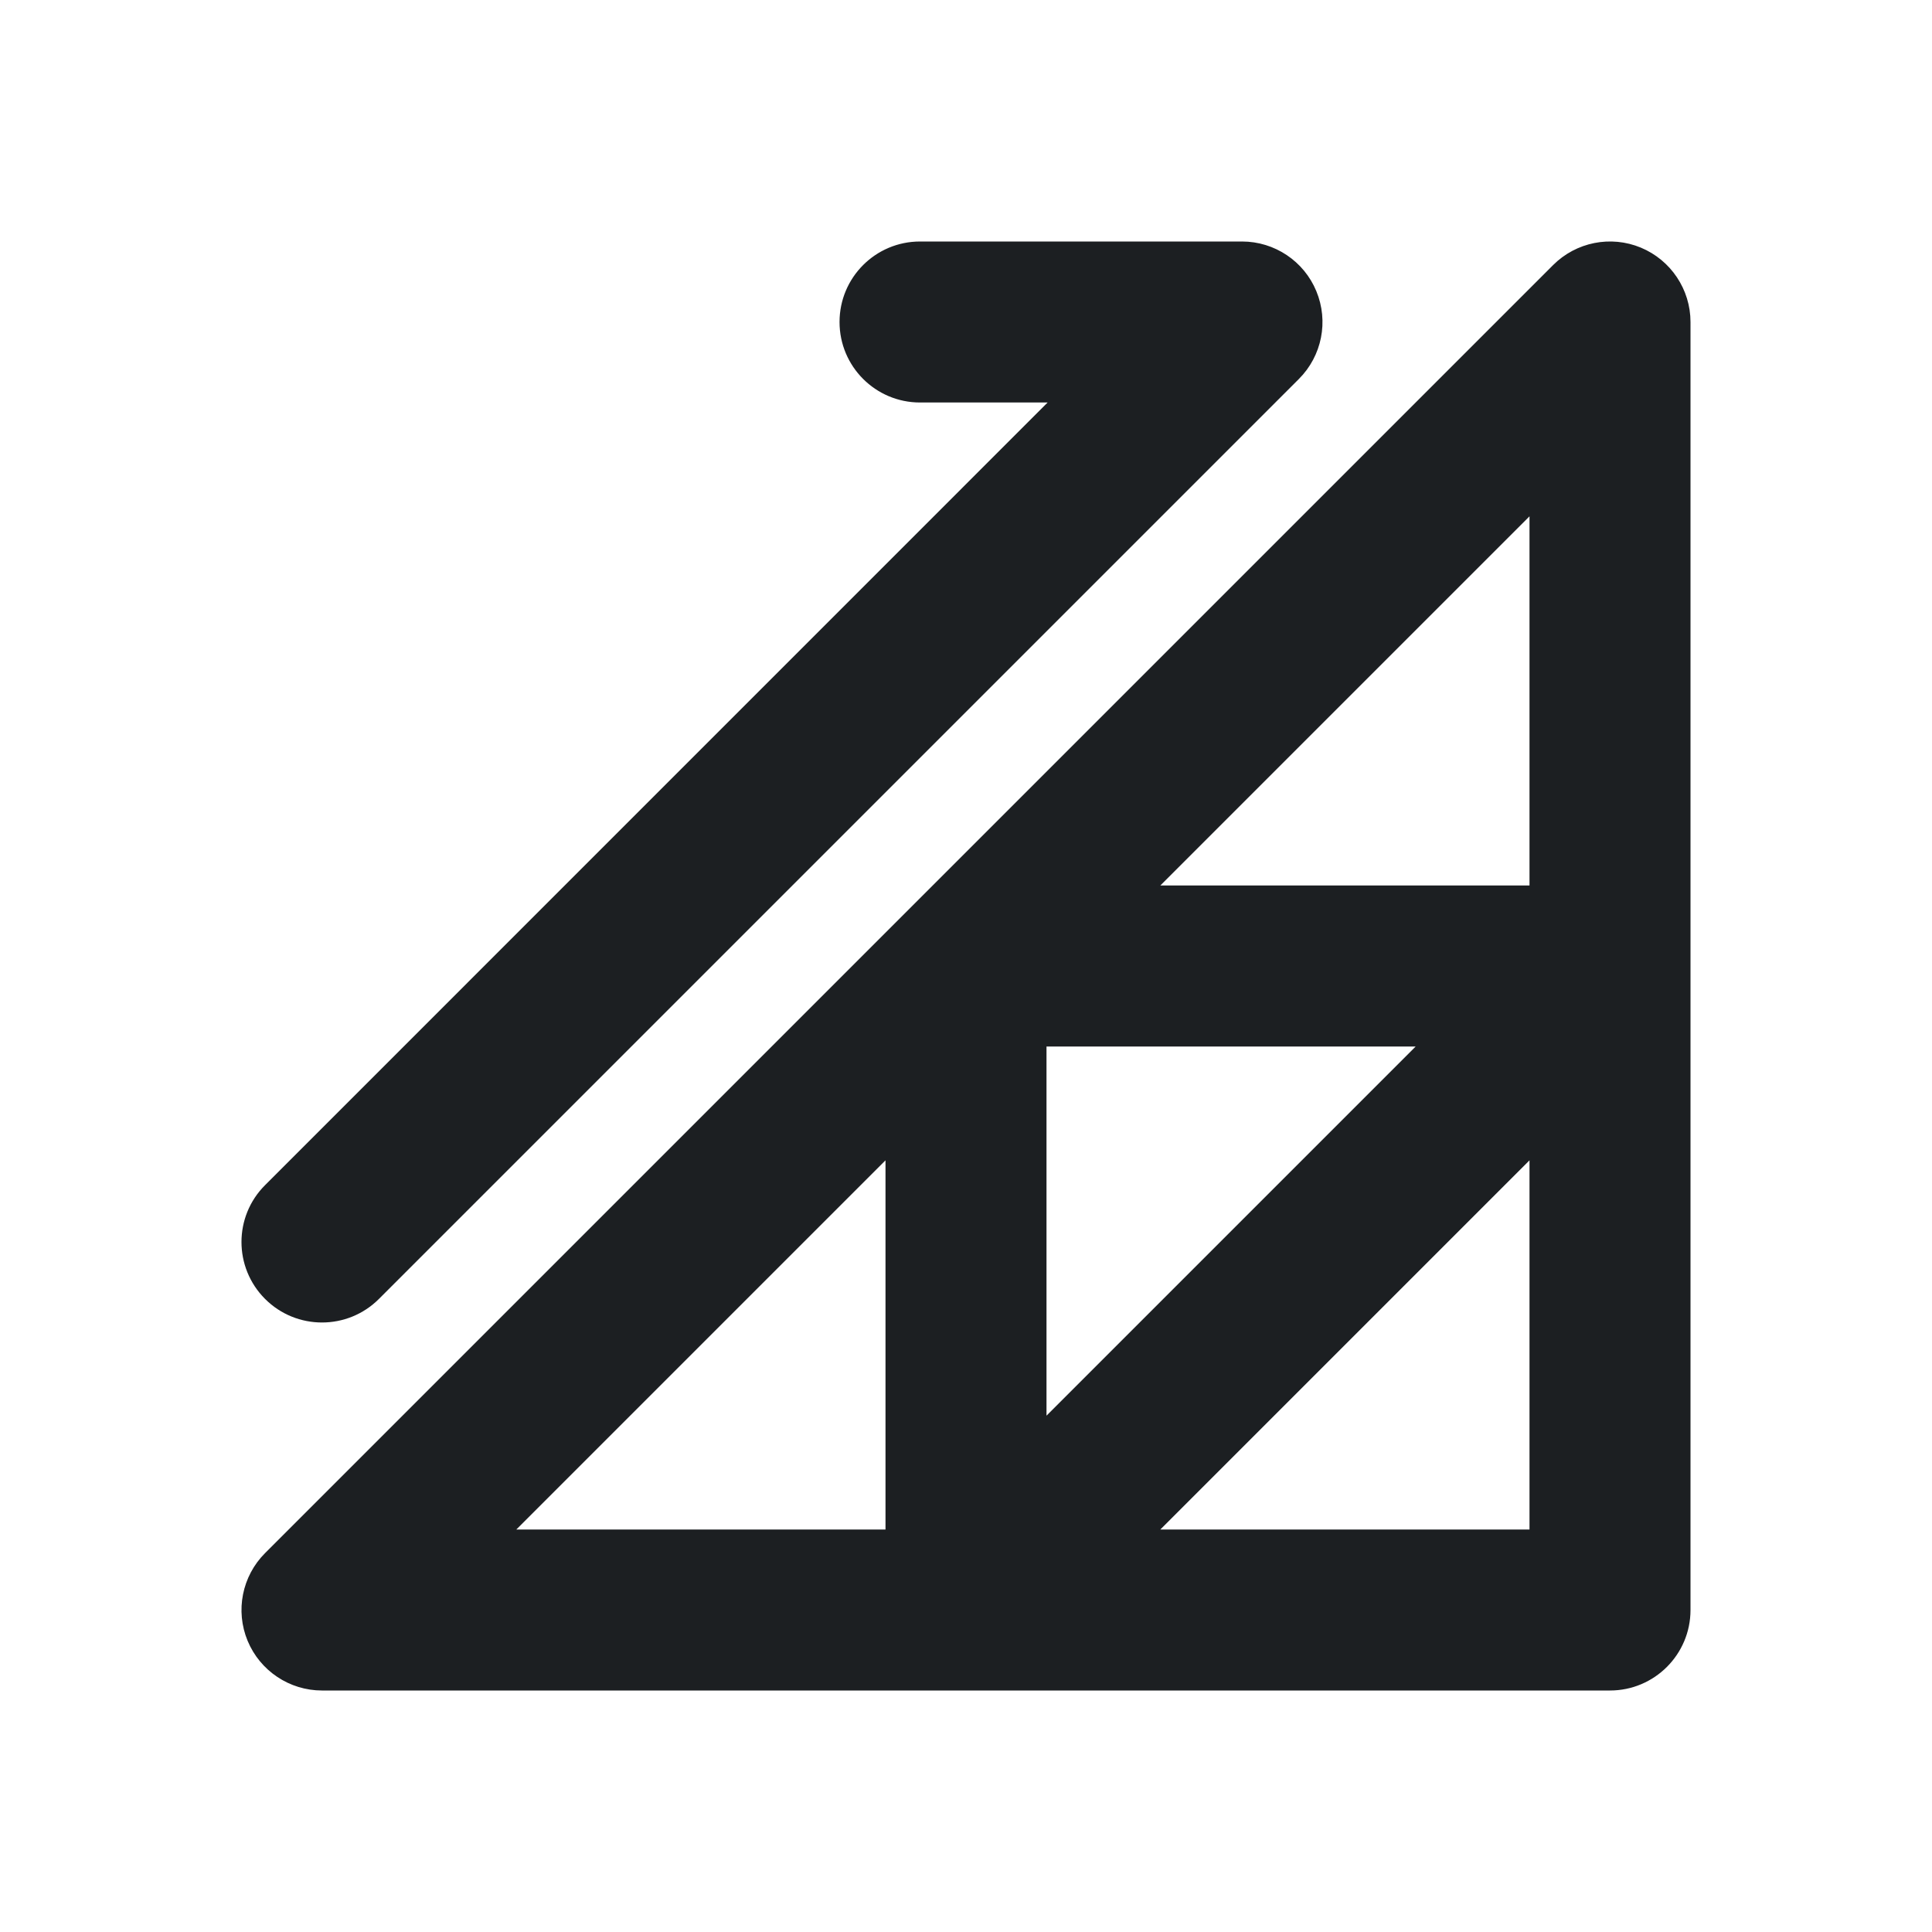 <svg width="24" height="24" viewBox="0 0 24 24" fill="none" xmlns="http://www.w3.org/2000/svg">
<g clip-path="url(#clip0_8464_1130326)">
<path fill-rule="evenodd" clip-rule="evenodd" d="M20.383 3.076C20.756 3.231 21 3.596 21 4V20C21 20.552 20.552 21 20 21H4C3.596 21 3.231 20.756 3.076 20.383C2.921 20.009 3.007 19.579 3.293 19.293L11.293 11.293C11.293 11.293 11.293 11.293 11.293 11.293L19.293 3.293C19.579 3.007 20.009 2.921 20.383 3.076ZM11 14.414L6.414 19H11V14.414ZM14.414 19H19V14.414L14.414 19ZM19 11V6.414L14.414 11H19ZM17.586 13L13 17.586V13H17.586ZM10.429 4C10.429 3.448 10.876 3 11.429 3H15.429C15.833 3 16.198 3.244 16.352 3.617C16.507 3.991 16.422 4.421 16.136 4.707L4.707 16.136C4.317 16.526 3.683 16.526 3.293 16.136C2.902 15.745 2.902 15.112 3.293 14.722L13.014 5H11.429C10.876 5 10.429 4.552 10.429 4Z" fill="#1C1F22"/>
</g>
<defs>
<clipPath id="clip0_8464_1130326">
<rect width="24" height="24" fill="white"/>
</clipPath>
</defs>
</svg>
